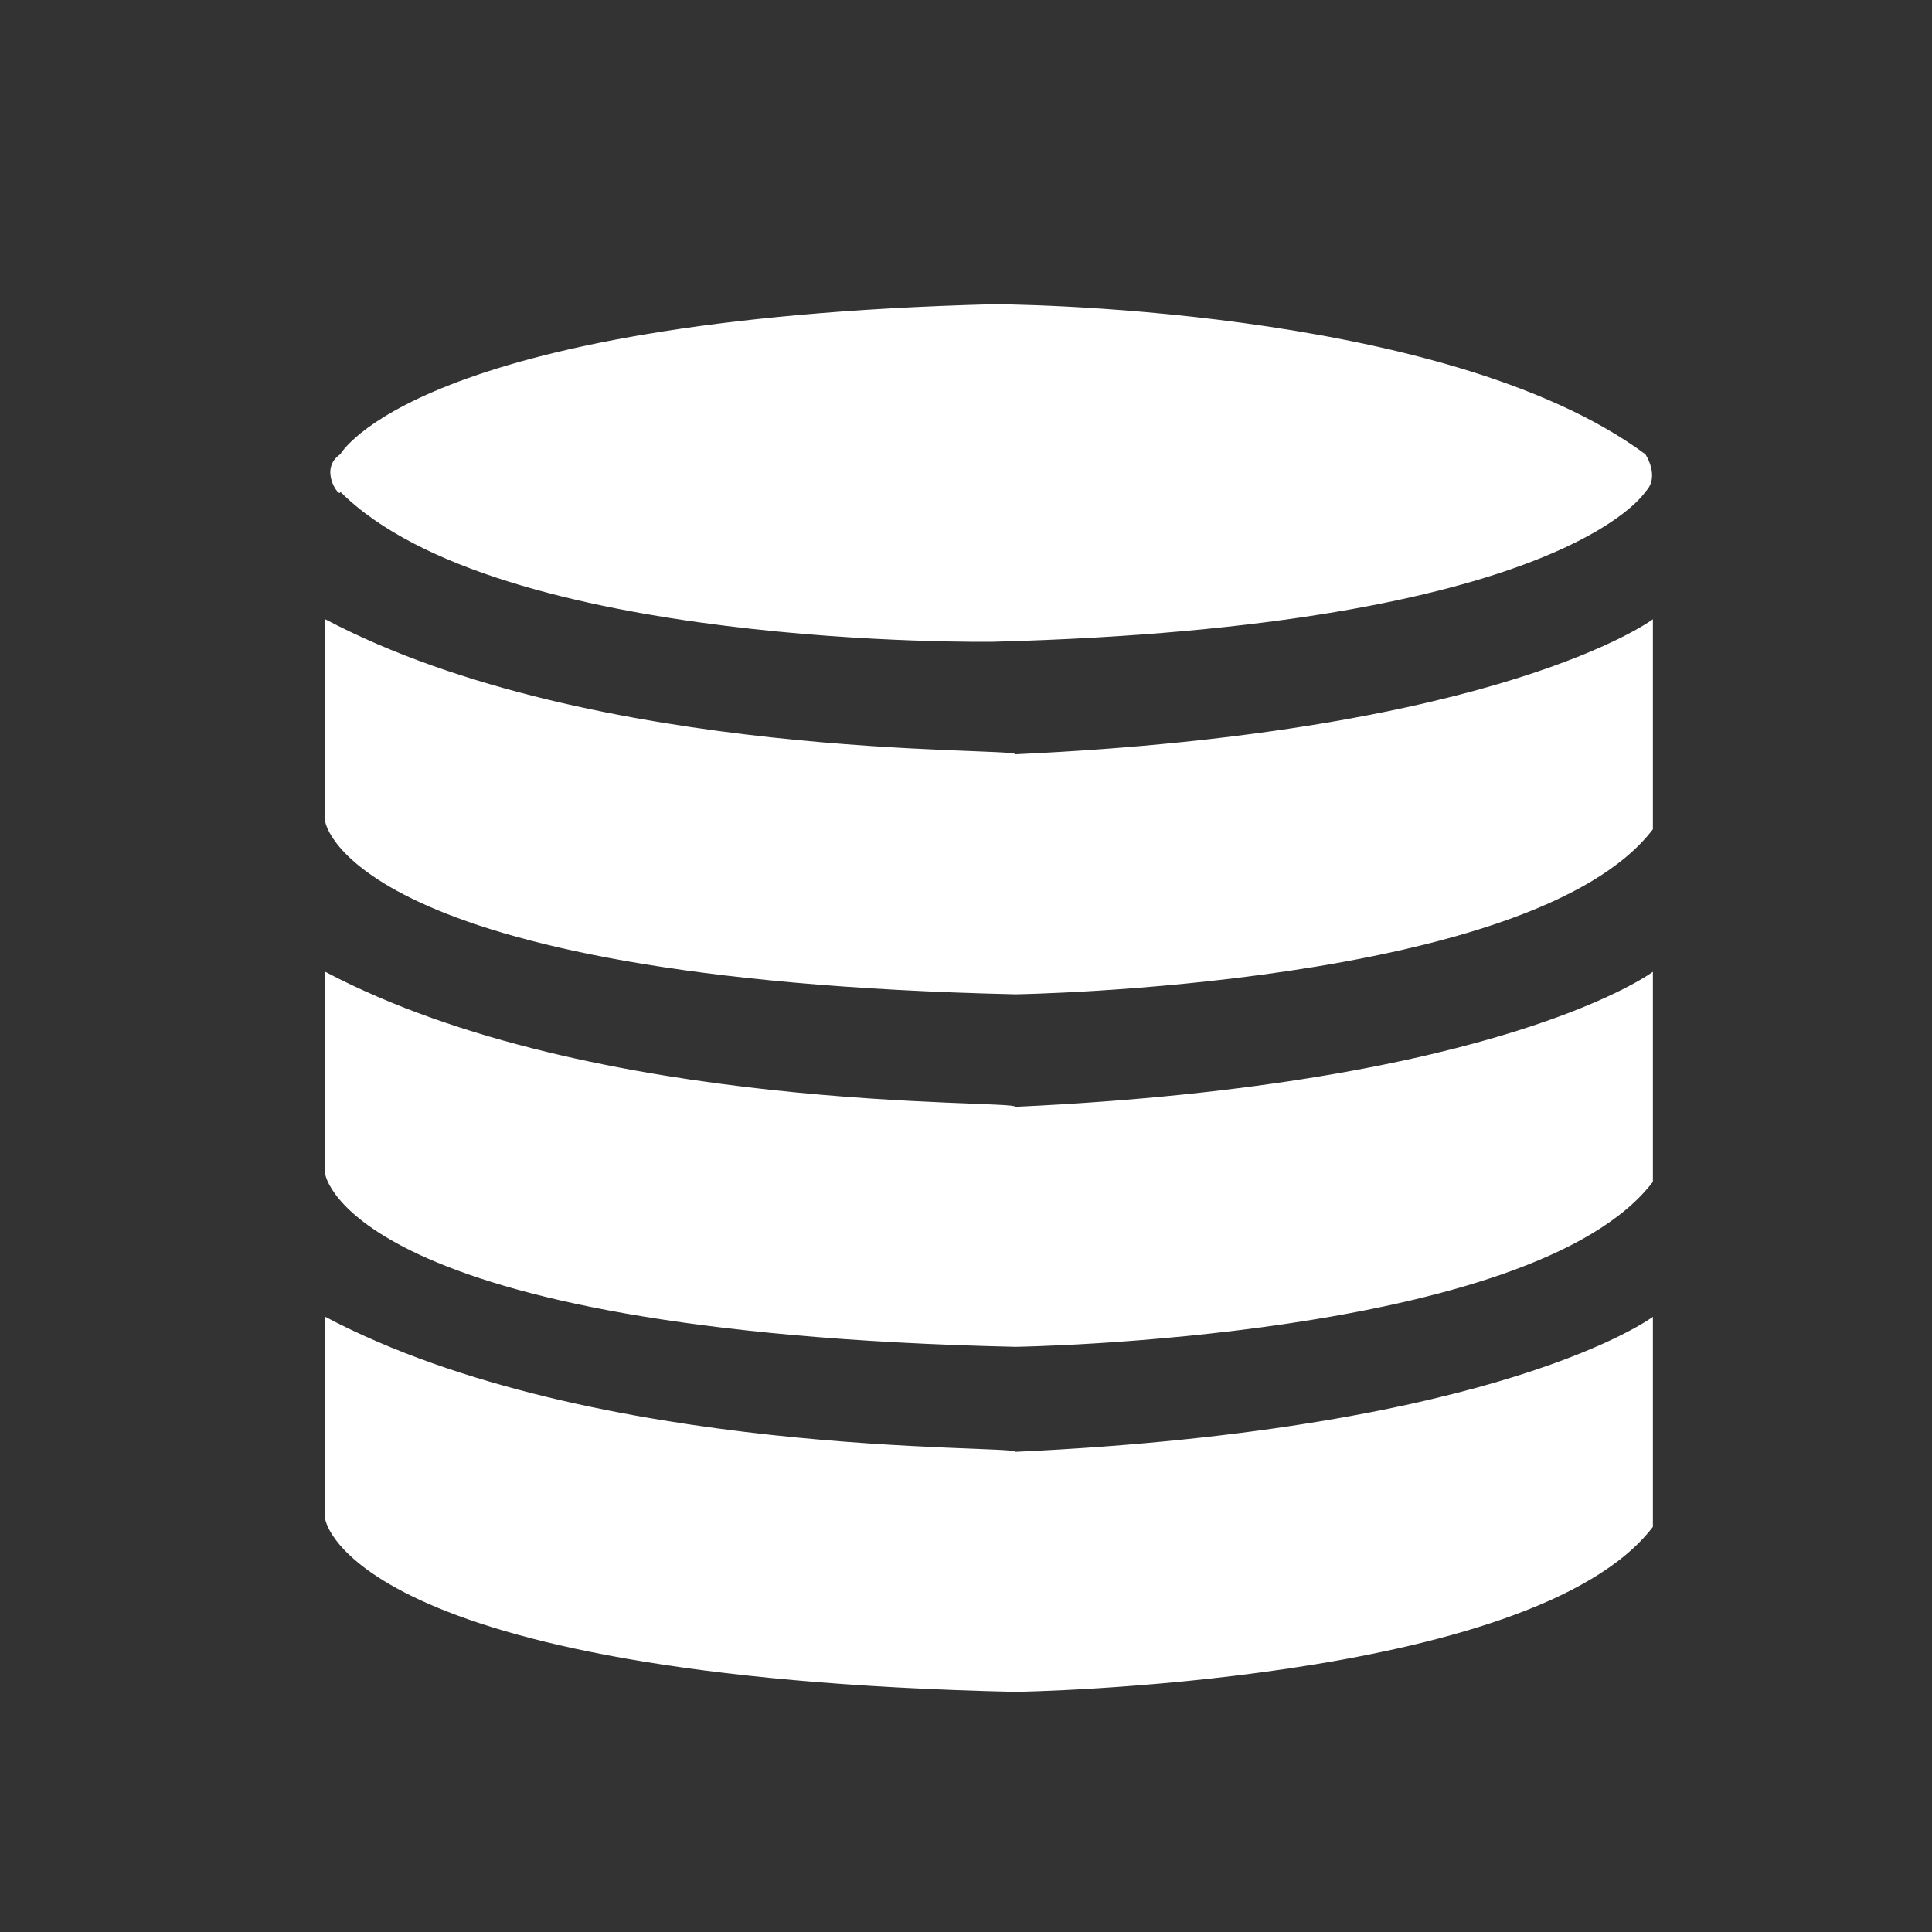<svg width="34" height="34" viewBox="0 0 34 34" fill="none" xmlns="http://www.w3.org/2000/svg">
<rect x="0" y="0" width="34" height="34" fill="#333333" stroke="none"/>
<path d="M5.724 23.174V26.738C5.724 26.738 6.12 29.51 17.868 29.774C17.868 29.774 26.976 29.642 29.088 26.87V23.174C29.088 23.174 26.448 25.154 17.868 25.55C17.868 25.418 10.476 25.682 5.724 23.174Z" fill="white"/>
<path d="M5.724 17.102V20.666C5.724 20.666 6.12 23.438 17.868 23.702C17.868 23.702 26.976 23.57 29.088 20.798V17.102C29.088 17.102 26.448 19.082 17.868 19.478C17.868 19.346 10.476 19.61 5.724 17.102Z" fill="white"/>
<path d="M5.724 10.898V14.462C5.724 14.462 6.12 17.234 17.868 17.498C17.868 17.498 26.976 17.366 29.088 14.594V10.898C29.088 10.898 26.448 12.878 17.868 13.274C17.868 13.142 10.476 13.406 5.724 10.898Z" fill="white"/>
<path d="M5.989 7.994C5.989 7.994 7.309 5.618 17.473 5.354C17.473 5.354 25.392 5.354 28.956 7.994C28.956 7.994 29.221 8.39 28.956 8.654C28.956 8.654 27.505 11.03 17.473 11.294C17.473 11.294 8.761 11.426 5.989 8.654C5.989 8.786 5.593 8.258 5.989 7.994Z" fill="white"/>
</svg>
